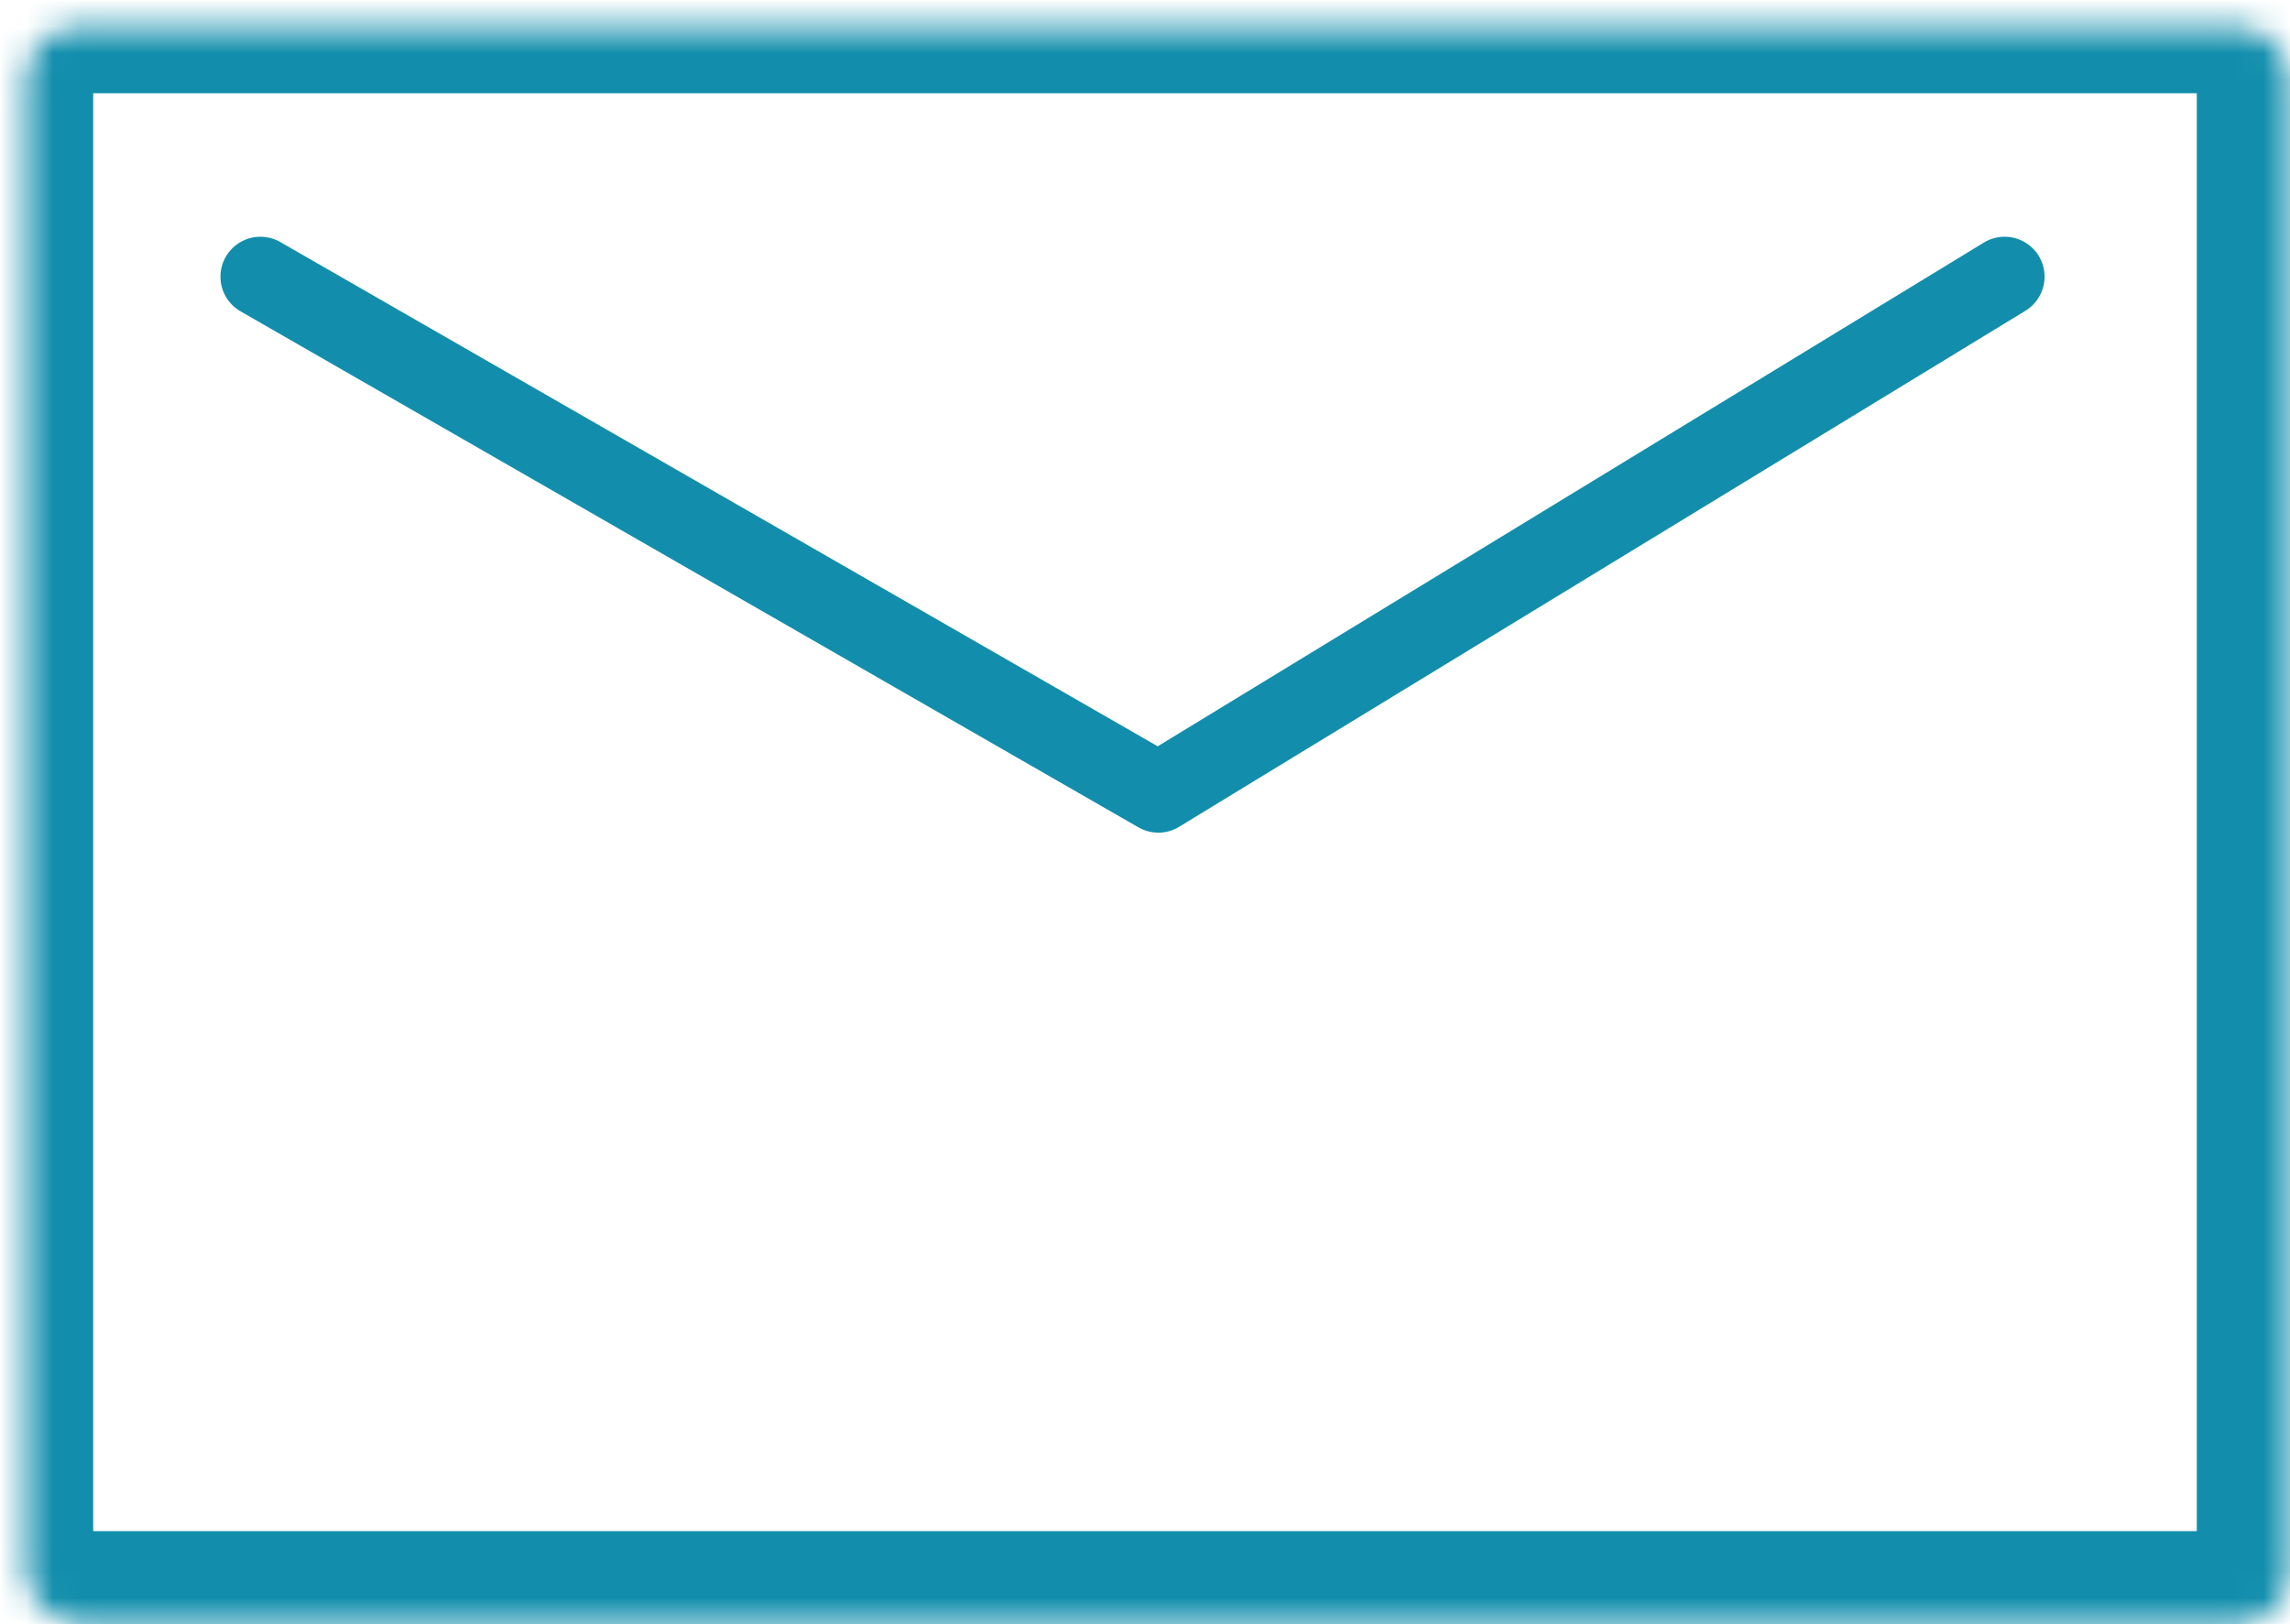 <svg width="86" height="61" viewBox="0 0 86 61" fill="none" xmlns="http://www.w3.org/2000/svg">
<mask id="path-1-inside-1_147_751" fill="white">
<rect x="0.5" y="0.502" width="85" height="60" rx="2"/>
</mask>
<rect x="0.5" y="0.502" width="85" height="60" rx="2" stroke="#128EAC" stroke-width="6" mask="url(#path-1-inside-1_147_751)"/>
<path d="M9.779 10.391L43.5 29.771L75.283 10.391" stroke="#128EAC" stroke-width="3" stroke-miterlimit="10" stroke-linecap="round" stroke-linejoin="round"/>
</svg>
